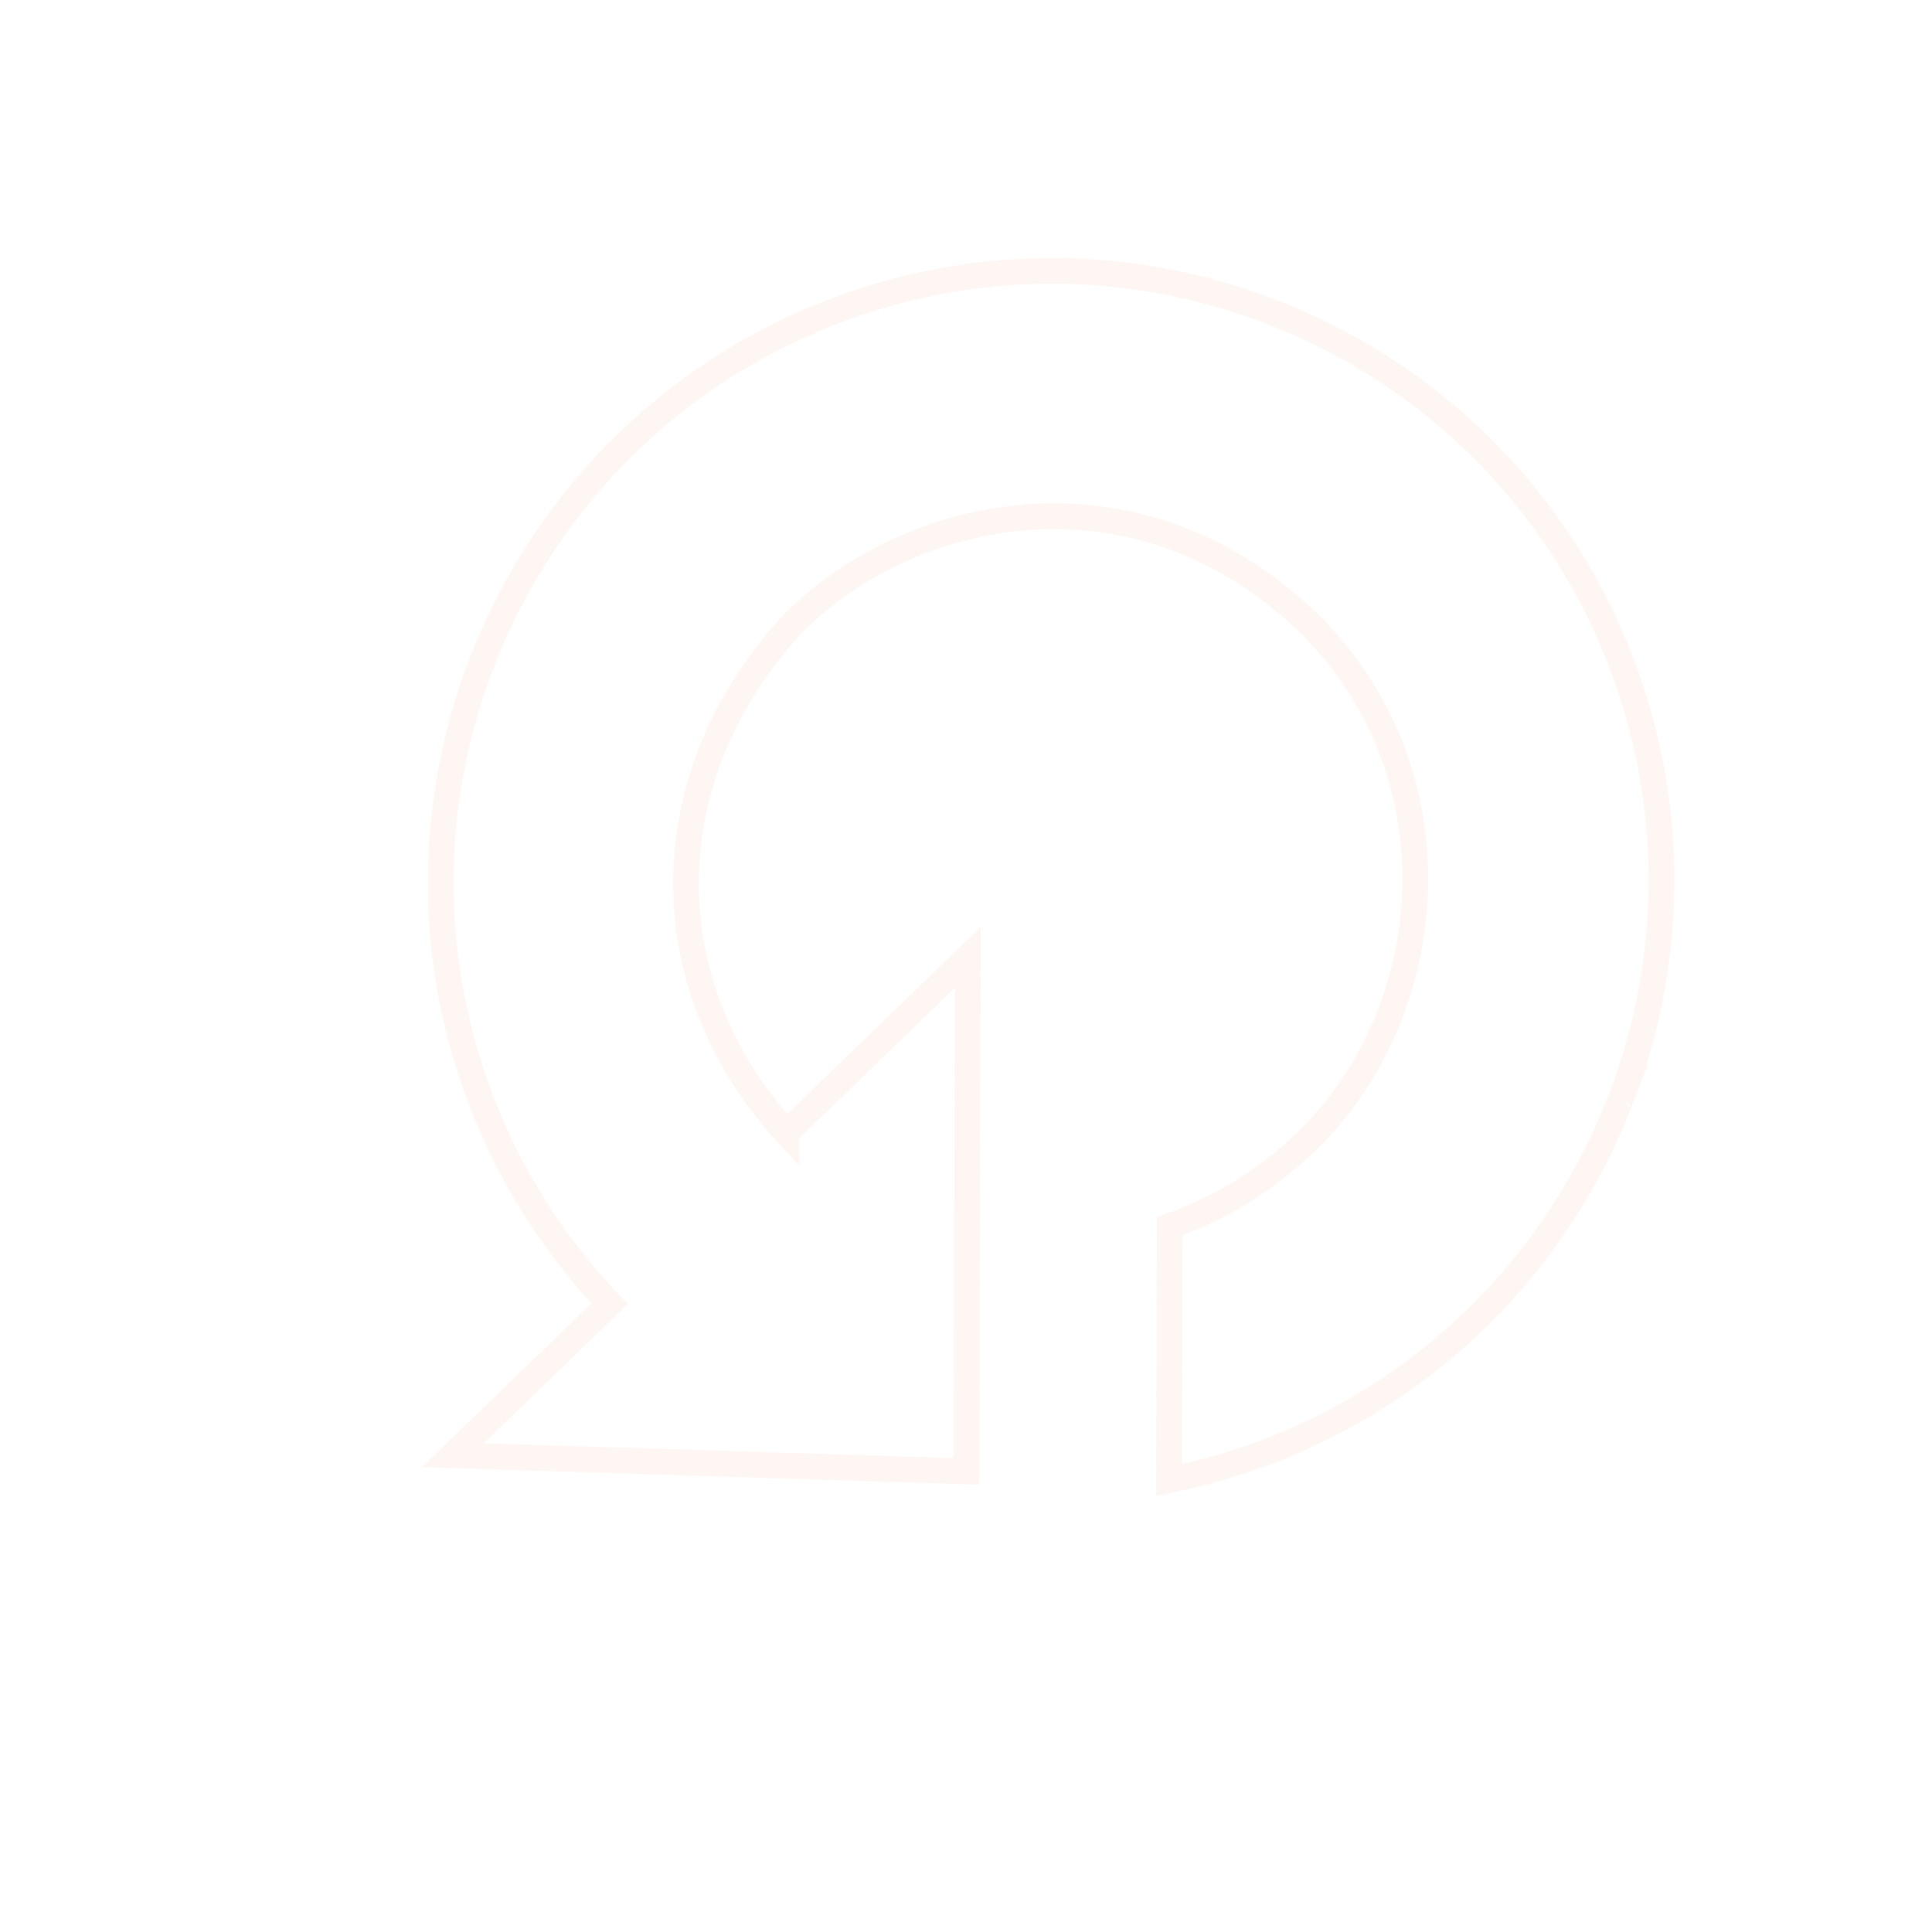 <svg xmlns="http://www.w3.org/2000/svg" width="2254.325" height="2247.483" viewBox="0 0 2254.325 2247.483"><path id="Sourcefit_Outlined" data-name="Sourcefit Outlined" d="M707.88,1425.591A707.613,707.613,0,0,1,426.83,1365.9C66.914,1208.431-97.6,788.054,59.6,427.534q3.292-7.55,6.748-15.008v0C228.539,62.483,641.526-95.563,996.428,59.7c164.133,71.821,287.628,198.314,358.5,348.876,0-.013,0-.02,0-.032,84.544,179.589,94.235,393.4,8.731,589.521a719.975,719.975,0,0,1-54.129,101.235l-.09-.089L1162.3,956.394l0,0,0,0-65.362-63.613c24.385-51.915,37.068-107.119,39.592-165.184,10.159-221.753-172.1-443.058-427.389-440.351-287.572,6.8-431.326,247.965-422.7,440.351,16.447,234.882,185.645,403.982,421.42,411.191l-.016-294.275,429.98,417.549.157.159L707.893,1680Zm-.016-286.786h0c-1.812-.029-3.589-.065-5.4-.107C704.256,1138.74,706.076,1138.776,707.864,1138.8Z" transform="matrix(0.695, 0.719, -0.719, 0.695, 1244.438, 21.213)" fill="none" stroke="#ef6b24" stroke-width="30" opacity="0.06"></path></svg>